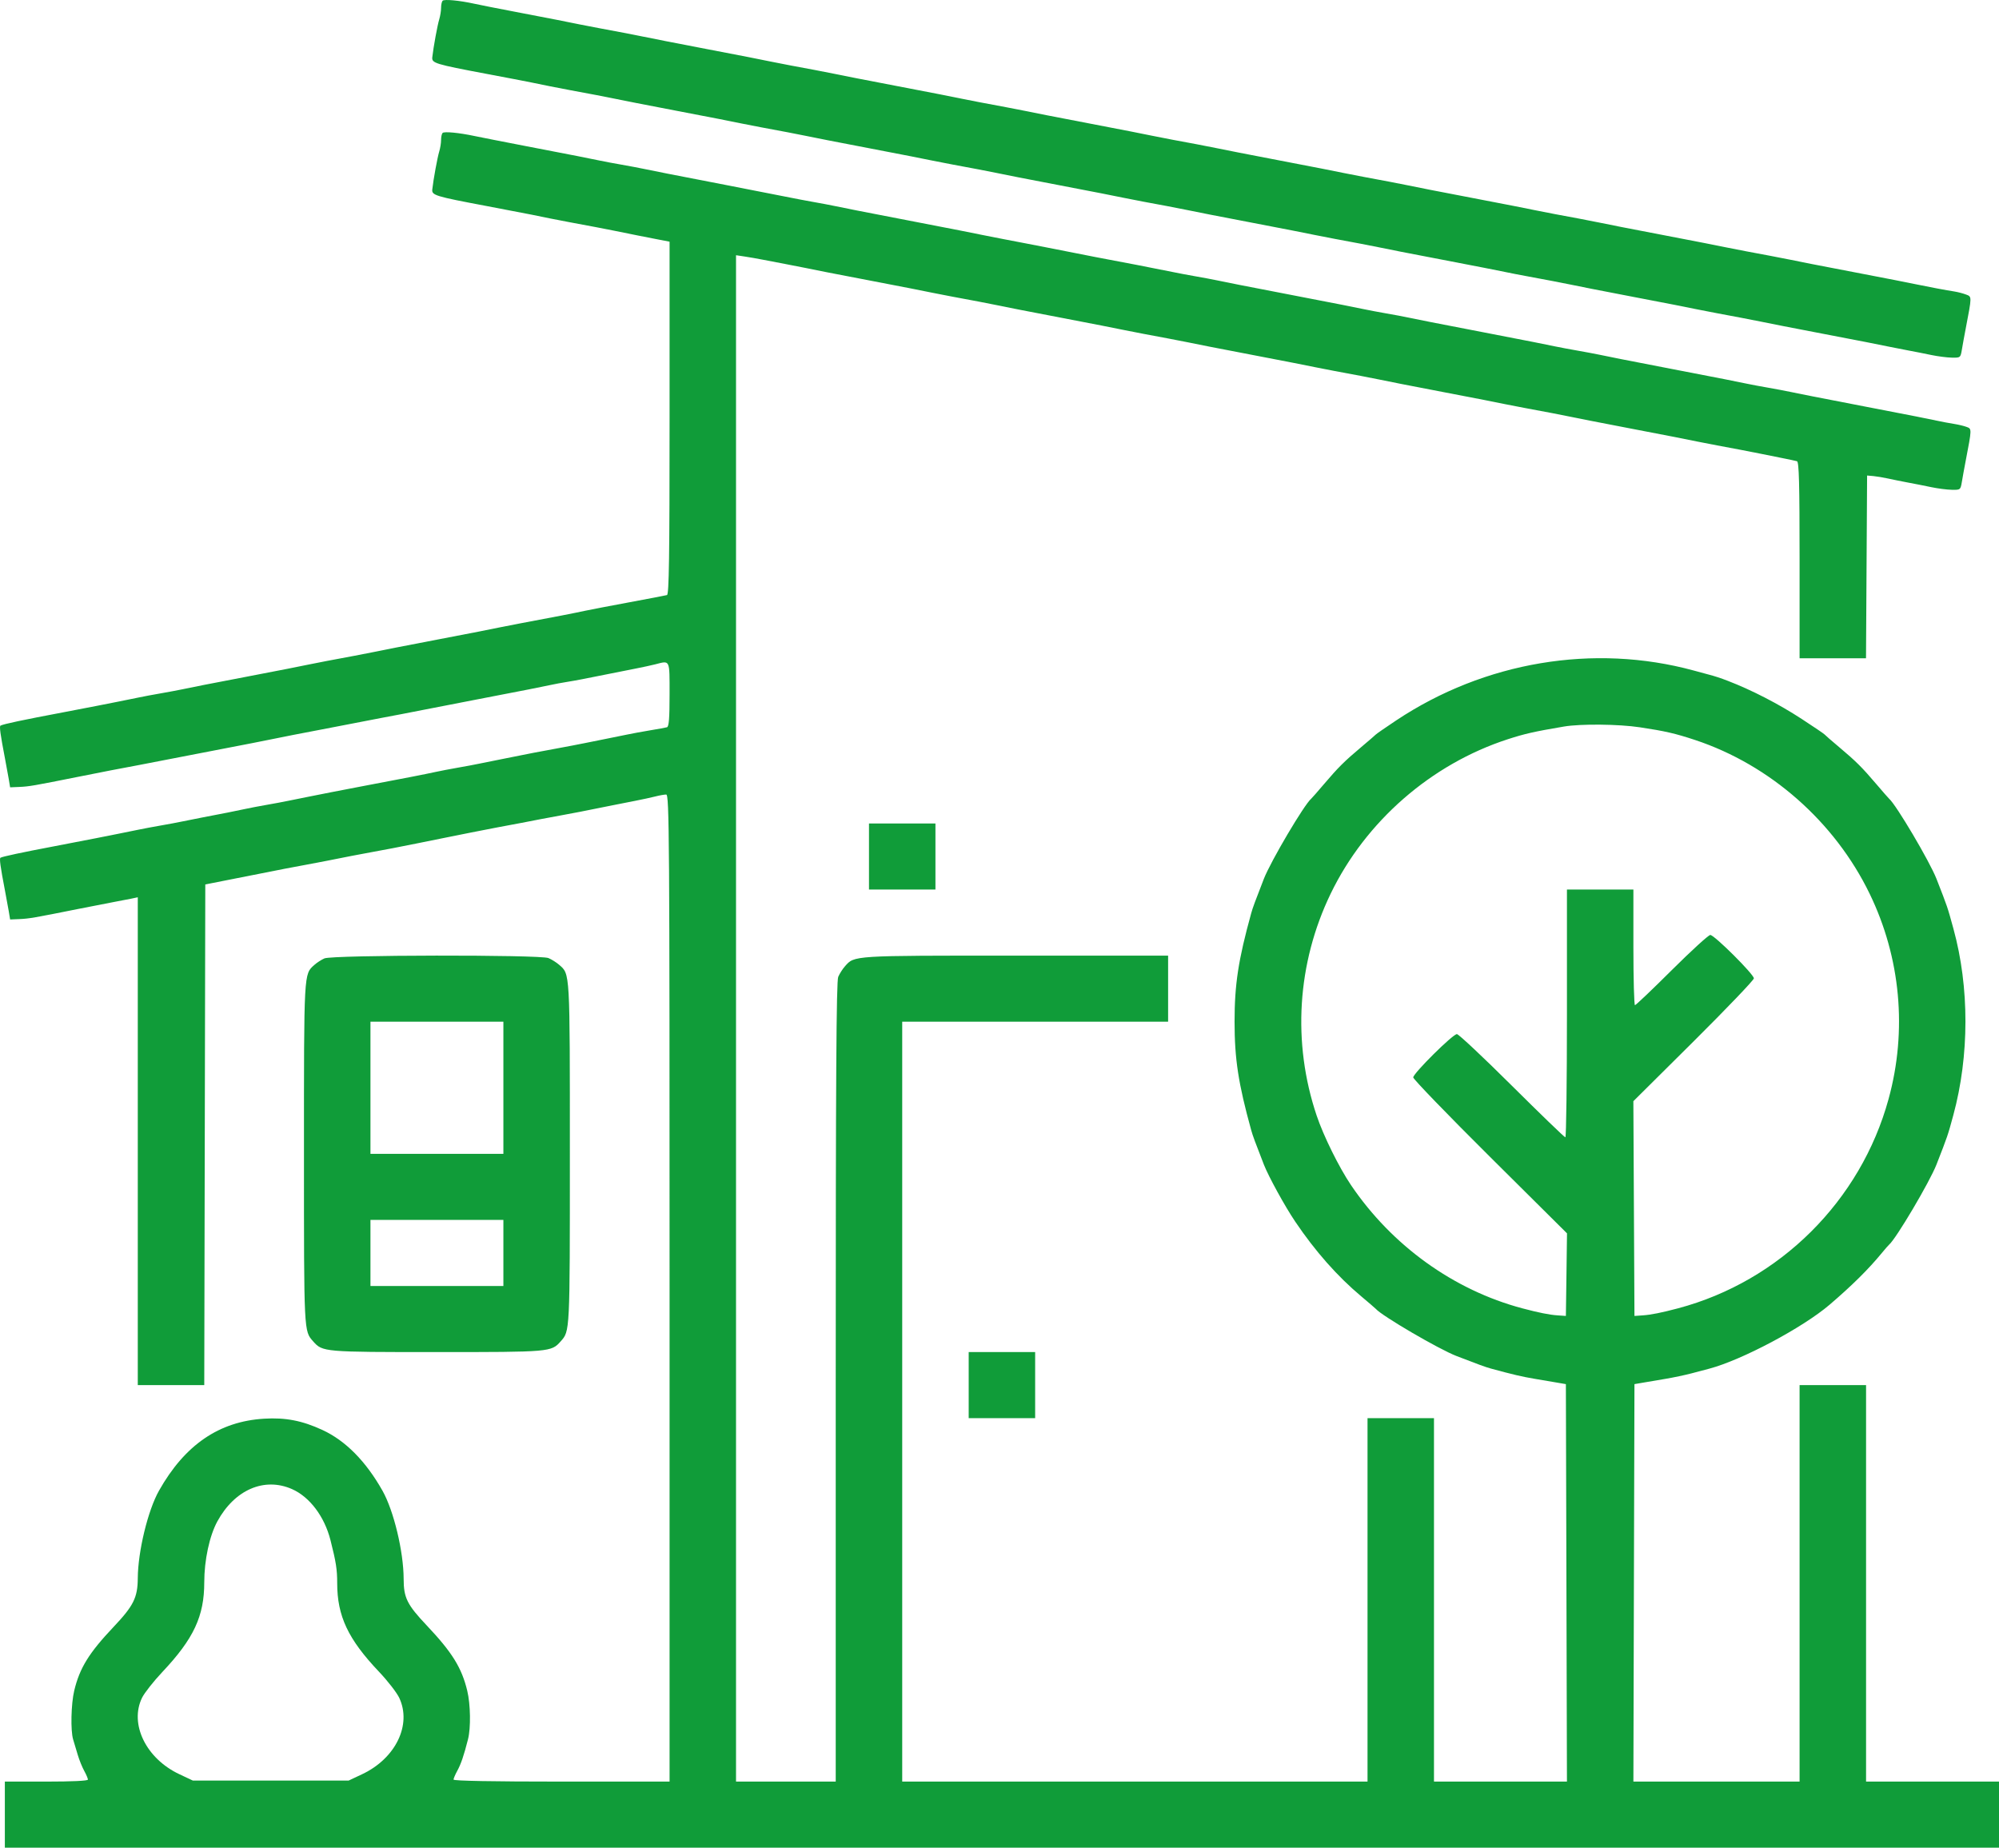 <svg width="66" height="61" viewBox="0 0 66 61" fill="none" xmlns="http://www.w3.org/2000/svg">
<path fill-rule="evenodd" clip-rule="evenodd" d="M14.614 0.024C14.586 0.052 14.563 0.158 14.563 0.258C14.563 0.359 14.535 0.53 14.502 0.639C14.443 0.83 14.311 1.549 14.273 1.887C14.25 2.084 14.356 2.117 16.071 2.44C16.694 2.557 17.357 2.684 17.546 2.723C17.735 2.761 18.012 2.818 18.163 2.849C18.314 2.88 18.607 2.936 18.815 2.975C19.491 3.099 20.01 3.199 20.289 3.257C20.668 3.336 21.142 3.428 22.381 3.666C23.621 3.903 24.094 3.996 24.473 4.075C24.624 4.106 24.917 4.163 25.124 4.202C25.801 4.327 26.319 4.426 26.599 4.484C26.977 4.563 27.451 4.655 28.691 4.893C29.93 5.131 30.404 5.223 30.782 5.302C30.933 5.333 31.227 5.39 31.434 5.429C32.111 5.554 32.629 5.653 32.909 5.711C33.287 5.79 33.761 5.883 35 6.12C36.24 6.358 36.714 6.45 37.092 6.529C37.243 6.561 37.544 6.619 37.761 6.66C37.978 6.701 38.333 6.767 38.55 6.807C38.767 6.848 39.067 6.907 39.218 6.938C39.597 7.017 40.071 7.11 41.31 7.347C42.55 7.585 43.023 7.678 43.402 7.756C43.553 7.788 43.846 7.845 44.053 7.883C44.73 8.008 45.248 8.107 45.528 8.165C45.906 8.244 46.38 8.337 47.62 8.574C48.859 8.812 49.333 8.905 49.712 8.983C49.862 9.015 50.156 9.072 50.363 9.11C51.039 9.235 51.558 9.334 51.838 9.392C52.216 9.471 52.69 9.564 53.929 9.802C55.169 10.039 55.643 10.132 56.021 10.211C56.172 10.242 56.473 10.301 56.69 10.341C56.907 10.382 57.262 10.448 57.478 10.489C57.695 10.529 57.996 10.588 58.147 10.62C58.526 10.698 58.999 10.791 60.239 11.029C61.478 11.266 61.952 11.359 62.331 11.438C62.482 11.469 62.783 11.528 62.999 11.569C63.216 11.609 63.564 11.678 63.773 11.722C63.981 11.765 64.281 11.804 64.44 11.807C64.725 11.813 64.73 11.809 64.775 11.54C64.8 11.39 64.855 11.083 64.899 10.858C65.108 9.768 65.108 9.798 64.91 9.723C64.812 9.686 64.639 9.641 64.525 9.623C64.28 9.586 63.673 9.472 63.291 9.392C62.913 9.314 62.439 9.221 61.199 8.983C59.96 8.746 59.486 8.653 59.107 8.574C58.956 8.543 58.656 8.484 58.439 8.444C58.222 8.403 57.867 8.337 57.65 8.296C57.433 8.256 57.132 8.197 56.981 8.165C56.603 8.087 56.129 7.994 54.889 7.756C53.65 7.519 53.176 7.426 52.798 7.347C52.647 7.316 52.346 7.257 52.129 7.216C51.912 7.176 51.557 7.11 51.34 7.069C51.123 7.029 50.822 6.97 50.672 6.938C50.293 6.859 49.819 6.767 48.58 6.529C47.34 6.292 46.867 6.199 46.488 6.12C46.209 6.062 45.69 5.963 45.014 5.838C44.806 5.8 44.513 5.743 44.362 5.711C43.983 5.632 43.51 5.54 42.27 5.302C41.031 5.064 40.557 4.972 40.178 4.893C40.028 4.862 39.727 4.803 39.51 4.762C39.293 4.722 38.938 4.655 38.721 4.615C38.504 4.574 38.203 4.515 38.052 4.484C37.674 4.405 37.2 4.313 35.961 4.075C34.721 3.837 34.247 3.745 33.869 3.666C33.718 3.634 33.425 3.577 33.217 3.539C32.541 3.414 32.022 3.315 31.743 3.257C31.364 3.178 30.89 3.085 29.651 2.848C28.411 2.61 27.938 2.518 27.559 2.439C27.408 2.407 27.107 2.349 26.89 2.308C26.674 2.267 26.319 2.201 26.102 2.161C25.885 2.12 25.584 2.061 25.433 2.03C25.055 1.951 24.581 1.858 23.341 1.621C22.102 1.383 21.628 1.29 21.249 1.212C20.97 1.153 20.451 1.054 19.775 0.929C19.567 0.891 19.274 0.834 19.123 0.803C18.73 0.721 18.24 0.625 17.032 0.394C16.447 0.283 15.83 0.161 15.66 0.123C15.168 0.015 14.67 -0.032 14.614 0.024ZM14.613 4.389C14.585 4.416 14.563 4.521 14.563 4.621C14.563 4.722 14.535 4.893 14.502 5.002C14.443 5.193 14.311 5.912 14.273 6.25C14.25 6.447 14.356 6.48 16.071 6.803C16.694 6.92 17.357 7.048 17.546 7.086C17.735 7.125 18.012 7.181 18.163 7.212C18.314 7.243 18.607 7.299 18.815 7.338C19.445 7.454 20 7.56 20.289 7.619C20.877 7.739 21.267 7.817 21.678 7.896L22.107 7.979V13.801C22.107 18.401 22.089 19.628 22.021 19.646C21.974 19.659 21.411 19.767 20.769 19.886C20.128 20.005 19.48 20.129 19.329 20.162C18.944 20.245 18.318 20.367 17.203 20.575C16.977 20.618 16.668 20.678 16.517 20.709C16.139 20.788 15.665 20.881 14.425 21.118C13.186 21.356 12.712 21.449 12.334 21.527C12.183 21.559 11.889 21.616 11.682 21.654C11.006 21.779 10.487 21.878 10.207 21.936C9.829 22.015 9.355 22.108 8.116 22.346C6.818 22.594 6.38 22.68 6.024 22.756C5.873 22.788 5.549 22.848 5.304 22.891C5.059 22.933 4.735 22.994 4.584 23.026C4.433 23.058 4.124 23.12 3.898 23.165C3.672 23.209 3.347 23.273 3.178 23.307C3.008 23.341 2.545 23.43 2.149 23.505C0.725 23.774 0.12 23.902 0.016 23.956C-0.025 23.977 0.011 24.241 0.164 25.038C0.207 25.263 0.263 25.57 0.289 25.72L0.334 25.993L0.642 25.98C0.961 25.966 1.111 25.94 2.595 25.643C3.085 25.545 3.564 25.451 3.658 25.433C3.962 25.378 5.191 25.142 5.544 25.072C5.732 25.034 6.365 24.912 6.95 24.8C8.189 24.562 8.663 24.469 9.042 24.391C9.383 24.32 9.865 24.226 10.79 24.05C11.187 23.975 11.68 23.88 11.888 23.838C12.095 23.797 12.412 23.736 12.591 23.702C12.77 23.669 13.063 23.613 13.242 23.579C13.421 23.545 13.738 23.484 13.945 23.442C14.153 23.401 14.955 23.245 15.729 23.095C17.417 22.77 17.803 22.694 18.163 22.617C18.314 22.584 18.561 22.538 18.712 22.514C19.014 22.465 19.266 22.418 20.084 22.252C20.385 22.191 20.802 22.108 21.009 22.068C21.217 22.028 21.498 21.966 21.635 21.932C22.131 21.805 22.107 21.753 22.107 22.927C22.107 23.716 22.085 23.992 22.021 24.01C21.974 24.023 21.719 24.07 21.455 24.113C21.191 24.157 20.852 24.22 20.701 24.252C20.55 24.285 20.241 24.347 20.015 24.391C19.789 24.434 19.48 24.496 19.329 24.529C19.178 24.561 18.7 24.652 18.266 24.732C17.832 24.811 17.354 24.902 17.203 24.935C17.052 24.967 16.744 25.029 16.517 25.072C16.291 25.116 15.982 25.178 15.831 25.21C15.681 25.242 15.356 25.303 15.111 25.345C14.866 25.388 14.542 25.45 14.391 25.483C14.021 25.564 13.358 25.693 11.956 25.958C11.56 26.033 11.097 26.122 10.928 26.156C10.758 26.19 10.434 26.254 10.207 26.299C9.981 26.343 9.673 26.405 9.522 26.437C9.371 26.469 9.047 26.53 8.802 26.572C8.556 26.615 8.232 26.677 8.081 26.71C7.802 26.771 7.349 26.861 6.675 26.989C6.468 27.028 6.175 27.087 6.024 27.119C5.873 27.151 5.549 27.212 5.304 27.254C5.059 27.297 4.735 27.357 4.584 27.389C4.433 27.421 4.124 27.483 3.898 27.528C3.672 27.572 3.347 27.636 3.178 27.671C3.008 27.705 2.391 27.825 1.806 27.936C0.714 28.143 0.089 28.277 0.016 28.317C-0.025 28.34 0.011 28.604 0.164 29.401C0.207 29.627 0.263 29.933 0.289 30.083L0.334 30.356L0.642 30.343C0.961 30.329 1.113 30.303 2.595 30.006C3.085 29.908 3.625 29.803 3.795 29.772C3.965 29.742 4.204 29.696 4.327 29.67L4.549 29.623V37.676V45.729H5.646H6.744L6.761 37.464L6.778 29.199L7.361 29.084C7.682 29.022 8.207 28.918 8.527 28.854C9.256 28.708 9.625 28.637 10.105 28.549C10.312 28.512 10.621 28.453 10.79 28.419C11.433 28.29 11.866 28.206 12.231 28.14C12.754 28.045 13.135 27.972 13.774 27.843C14.076 27.782 14.477 27.701 14.665 27.663C14.854 27.625 15.255 27.545 15.557 27.484C15.859 27.423 16.245 27.348 16.414 27.317C16.947 27.219 17.534 27.107 17.855 27.043C18.024 27.009 18.317 26.955 18.506 26.922C18.812 26.869 19.292 26.775 20.255 26.58C20.425 26.545 20.749 26.481 20.975 26.438C21.201 26.394 21.498 26.33 21.635 26.295C21.771 26.26 21.933 26.231 21.995 26.231C22.098 26.231 22.107 27.493 22.107 42.525V58.818H18.54C16.283 58.818 14.974 58.794 14.974 58.752C14.974 58.716 15.03 58.586 15.097 58.463C15.218 58.243 15.315 57.961 15.452 57.421C15.548 57.045 15.536 56.269 15.427 55.819C15.244 55.06 14.929 54.552 14.096 53.67C13.439 52.975 13.328 52.752 13.327 52.123C13.324 51.224 13.001 49.875 12.629 49.216C12.081 48.244 11.409 47.563 10.65 47.212C9.981 46.901 9.427 46.794 8.719 46.837C7.232 46.927 6.102 47.702 5.248 49.216C4.882 49.867 4.555 51.218 4.549 52.103C4.545 52.742 4.41 53.014 3.749 53.712C2.938 54.569 2.631 55.066 2.451 55.814C2.346 56.251 2.326 57.137 2.415 57.428C2.449 57.536 2.517 57.764 2.566 57.932C2.616 58.101 2.712 58.34 2.78 58.463C2.848 58.586 2.903 58.716 2.903 58.752C2.903 58.793 2.372 58.818 1.532 58.818H0.16V59.909V61H33.08H66V59.909V58.818H63.805H61.611V52.274V45.729H60.513H59.416V52.274V58.818H56.672H53.929L53.946 52.257L53.964 45.696L54.238 45.649C54.389 45.624 54.728 45.566 54.992 45.521C55.256 45.477 55.642 45.395 55.85 45.34C56.057 45.285 56.319 45.216 56.433 45.186C57.507 44.902 59.513 43.836 60.401 43.079C61.142 42.446 61.69 41.904 62.132 41.366C62.24 41.235 62.347 41.112 62.37 41.093C62.597 40.905 63.709 39.026 63.935 38.449C64.309 37.491 64.307 37.496 64.492 36.815C65.024 34.855 65.026 32.591 64.496 30.663C64.293 29.923 64.307 29.965 63.935 29.012C63.71 28.438 62.603 26.565 62.371 26.368C62.349 26.349 62.161 26.134 61.954 25.891C61.481 25.335 61.278 25.133 60.719 24.663C60.474 24.457 60.258 24.27 60.239 24.246C60.22 24.223 59.881 23.993 59.485 23.735C58.727 23.241 57.837 22.782 57.05 22.479C56.799 22.382 56.641 22.33 56.398 22.266C56.266 22.23 56.05 22.172 55.918 22.136C52.62 21.239 49.013 21.844 46.096 23.785C45.746 24.018 45.444 24.227 45.425 24.249C45.406 24.27 45.19 24.457 44.945 24.663C44.386 25.133 44.183 25.335 43.71 25.891C43.503 26.134 43.315 26.349 43.292 26.368C43.063 26.558 41.958 28.428 41.729 29.012C41.44 29.754 41.359 29.971 41.31 30.151C40.885 31.69 40.761 32.497 40.761 33.73C40.761 34.964 40.885 35.771 41.31 37.31C41.359 37.489 41.44 37.707 41.729 38.449C41.885 38.846 42.426 39.832 42.763 40.33C43.426 41.312 44.155 42.137 44.945 42.799C45.19 43.005 45.406 43.191 45.425 43.212C45.624 43.443 47.507 44.544 48.086 44.767C48.831 45.055 49.05 45.135 49.231 45.184C49.955 45.381 50.245 45.449 50.672 45.521C50.936 45.566 51.275 45.624 51.426 45.649L51.7 45.696L51.718 52.257L51.735 58.818H49.54H47.345V52.819V46.82H46.248H45.151V52.819V58.818H37.469H29.788V46.275V33.73H34.177H38.567V32.64V31.549H33.534C28.118 31.549 28.215 31.543 27.898 31.901C27.82 31.988 27.72 32.146 27.675 32.251C27.613 32.396 27.593 35.581 27.593 45.63V58.818H25.947H24.301V33.622V8.426L24.593 8.47C24.753 8.494 25.023 8.541 25.193 8.575C25.363 8.608 25.687 8.671 25.913 8.713C26.139 8.755 26.448 8.816 26.599 8.847C26.977 8.926 27.451 9.019 28.691 9.256C29.93 9.494 30.404 9.586 30.782 9.665C30.933 9.697 31.227 9.754 31.434 9.792C32.111 9.917 32.629 10.016 32.909 10.074C33.287 10.153 33.761 10.246 35 10.483C36.24 10.721 36.714 10.814 37.092 10.892C37.243 10.924 37.544 10.983 37.761 11.023C37.978 11.064 38.333 11.13 38.55 11.171C38.767 11.211 39.067 11.27 39.218 11.301C39.597 11.38 40.071 11.473 41.31 11.71C42.55 11.948 43.023 12.041 43.402 12.119C43.553 12.151 43.846 12.208 44.053 12.246C44.73 12.371 45.248 12.47 45.528 12.528C45.906 12.607 46.38 12.7 47.62 12.938C48.859 13.175 49.333 13.268 49.712 13.347C49.862 13.378 50.156 13.435 50.363 13.473C51.039 13.598 51.558 13.697 51.838 13.756C52.216 13.834 52.69 13.927 53.929 14.165C55.169 14.402 55.643 14.495 56.021 14.574C56.172 14.605 56.473 14.664 56.69 14.704C56.907 14.745 57.262 14.811 57.478 14.852C57.695 14.893 57.996 14.951 58.147 14.983C58.298 15.014 58.607 15.076 58.833 15.121C59.059 15.166 59.283 15.213 59.33 15.227C59.397 15.246 59.416 15.958 59.416 18.492V21.732H60.513H61.609L61.627 18.715L61.645 15.699L61.851 15.717C61.964 15.728 62.18 15.764 62.331 15.797C62.482 15.831 62.783 15.891 62.999 15.932C63.216 15.972 63.564 16.041 63.773 16.085C63.981 16.128 64.281 16.167 64.44 16.17C64.725 16.176 64.73 16.172 64.775 15.903C64.8 15.753 64.855 15.446 64.899 15.221C65.104 14.154 65.104 14.159 64.935 14.096C64.85 14.063 64.661 14.018 64.516 13.995C64.37 13.972 64.128 13.927 63.977 13.894C63.624 13.818 63.257 13.746 61.542 13.415C59.887 13.095 59.477 13.015 59.107 12.937C58.956 12.905 58.632 12.844 58.387 12.801C58.142 12.759 57.818 12.698 57.667 12.666C57.297 12.588 56.887 12.507 55.232 12.188C53.578 11.868 53.167 11.788 52.798 11.709C52.647 11.678 52.323 11.617 52.078 11.574C51.832 11.531 51.508 11.471 51.358 11.439C50.988 11.361 50.578 11.28 48.923 10.96C47.268 10.641 46.858 10.56 46.488 10.482C46.337 10.45 46.013 10.389 45.768 10.347C45.523 10.304 45.199 10.243 45.048 10.211C44.678 10.133 44.268 10.053 42.613 9.733C40.958 9.414 40.548 9.333 40.178 9.255C40.028 9.223 39.703 9.162 39.458 9.12C39.213 9.077 38.889 9.016 38.738 8.984C38.369 8.906 36.752 8.593 36.166 8.486C36.072 8.469 35.748 8.405 35.446 8.344C35.144 8.284 34.728 8.202 34.52 8.162C34.313 8.123 34.004 8.063 33.834 8.029C33.665 7.995 33.341 7.933 33.114 7.891C32.888 7.848 32.579 7.788 32.428 7.756C32.038 7.675 31.589 7.587 29.994 7.279C28.339 6.96 27.929 6.879 27.559 6.801C27.408 6.769 27.084 6.708 26.839 6.665C26.594 6.621 26.254 6.557 26.085 6.522C25.915 6.487 24.989 6.305 24.027 6.119C22.037 5.734 21.635 5.655 21.249 5.574C21.099 5.542 20.774 5.481 20.529 5.438C20.284 5.396 19.96 5.335 19.809 5.303C19.429 5.223 18.997 5.138 17.375 4.826C16.601 4.677 15.83 4.525 15.66 4.489C15.164 4.383 14.667 4.335 14.613 4.389ZM54.141 24.011C54.975 24.136 55.316 24.215 55.968 24.431C58.443 25.252 60.578 27.132 61.728 29.504C62.754 31.618 62.975 34.023 62.353 36.287C61.43 39.649 58.762 42.3 55.404 43.193C54.866 43.336 54.508 43.408 54.238 43.426L53.964 43.445L53.946 39.9L53.928 36.355L55.918 34.379C57.012 33.291 57.907 32.356 57.907 32.3C57.907 32.166 56.602 30.867 56.468 30.867C56.41 30.867 55.839 31.389 55.198 32.026C54.558 32.664 54.01 33.185 53.981 33.185C53.953 33.185 53.929 32.326 53.929 31.276V29.367H52.832H51.735V33.458C51.735 35.708 51.711 37.548 51.683 37.548C51.654 37.548 50.86 36.781 49.917 35.844C48.975 34.907 48.158 34.14 48.102 34.14C47.967 34.14 46.66 35.436 46.66 35.57C46.66 35.627 47.802 36.809 49.198 38.196L51.737 40.718L51.719 42.082L51.7 43.445L51.426 43.426C51.156 43.408 50.798 43.336 50.26 43.193C47.996 42.591 45.958 41.124 44.605 39.125C44.212 38.544 43.697 37.502 43.472 36.832C42.66 34.419 42.825 31.8 43.934 29.504C45.09 27.113 47.251 25.228 49.78 24.406C50.345 24.223 50.647 24.154 51.632 23.987C52.182 23.893 53.442 23.905 54.141 24.011ZM28.691 28.277V29.367H29.788H30.885V28.277V27.186H29.788H28.691V28.277ZM10.711 31.641C10.611 31.685 10.461 31.782 10.38 31.855C10.029 32.171 10.036 32.041 10.036 38.099C10.036 44.023 10.032 43.938 10.341 44.286C10.65 44.635 10.686 44.638 14.425 44.638C18.165 44.638 18.201 44.635 18.51 44.286C18.819 43.938 18.815 44.023 18.815 38.099C18.815 32.017 18.823 32.169 18.461 31.852C18.372 31.774 18.214 31.675 18.108 31.63C17.837 31.515 10.973 31.525 10.711 31.641ZM16.62 35.912V38.094H14.425H12.231V35.912V33.73H14.425H16.62V35.912ZM16.62 41.366V42.457H14.425H12.231V41.366V40.275H14.425H16.62V41.366ZM31.983 45.729V46.82H33.08H34.177V45.729V44.638H33.08H31.983V45.729ZM9.64 49.161C10.225 49.419 10.712 50.065 10.911 50.846C11.095 51.57 11.133 51.816 11.133 52.267C11.133 53.354 11.493 54.117 12.512 55.19C12.798 55.491 13.099 55.879 13.18 56.05C13.602 56.941 13.063 58.053 11.957 58.574L11.511 58.784H8.939H6.367L5.921 58.574C4.822 58.057 4.267 56.918 4.69 56.05C4.768 55.891 5.069 55.509 5.359 55.201C6.396 54.101 6.744 53.357 6.744 52.24C6.744 51.506 6.916 50.706 7.176 50.228C7.747 49.182 8.726 48.758 9.64 49.161Z" fill="#109C39"/>
</svg>
